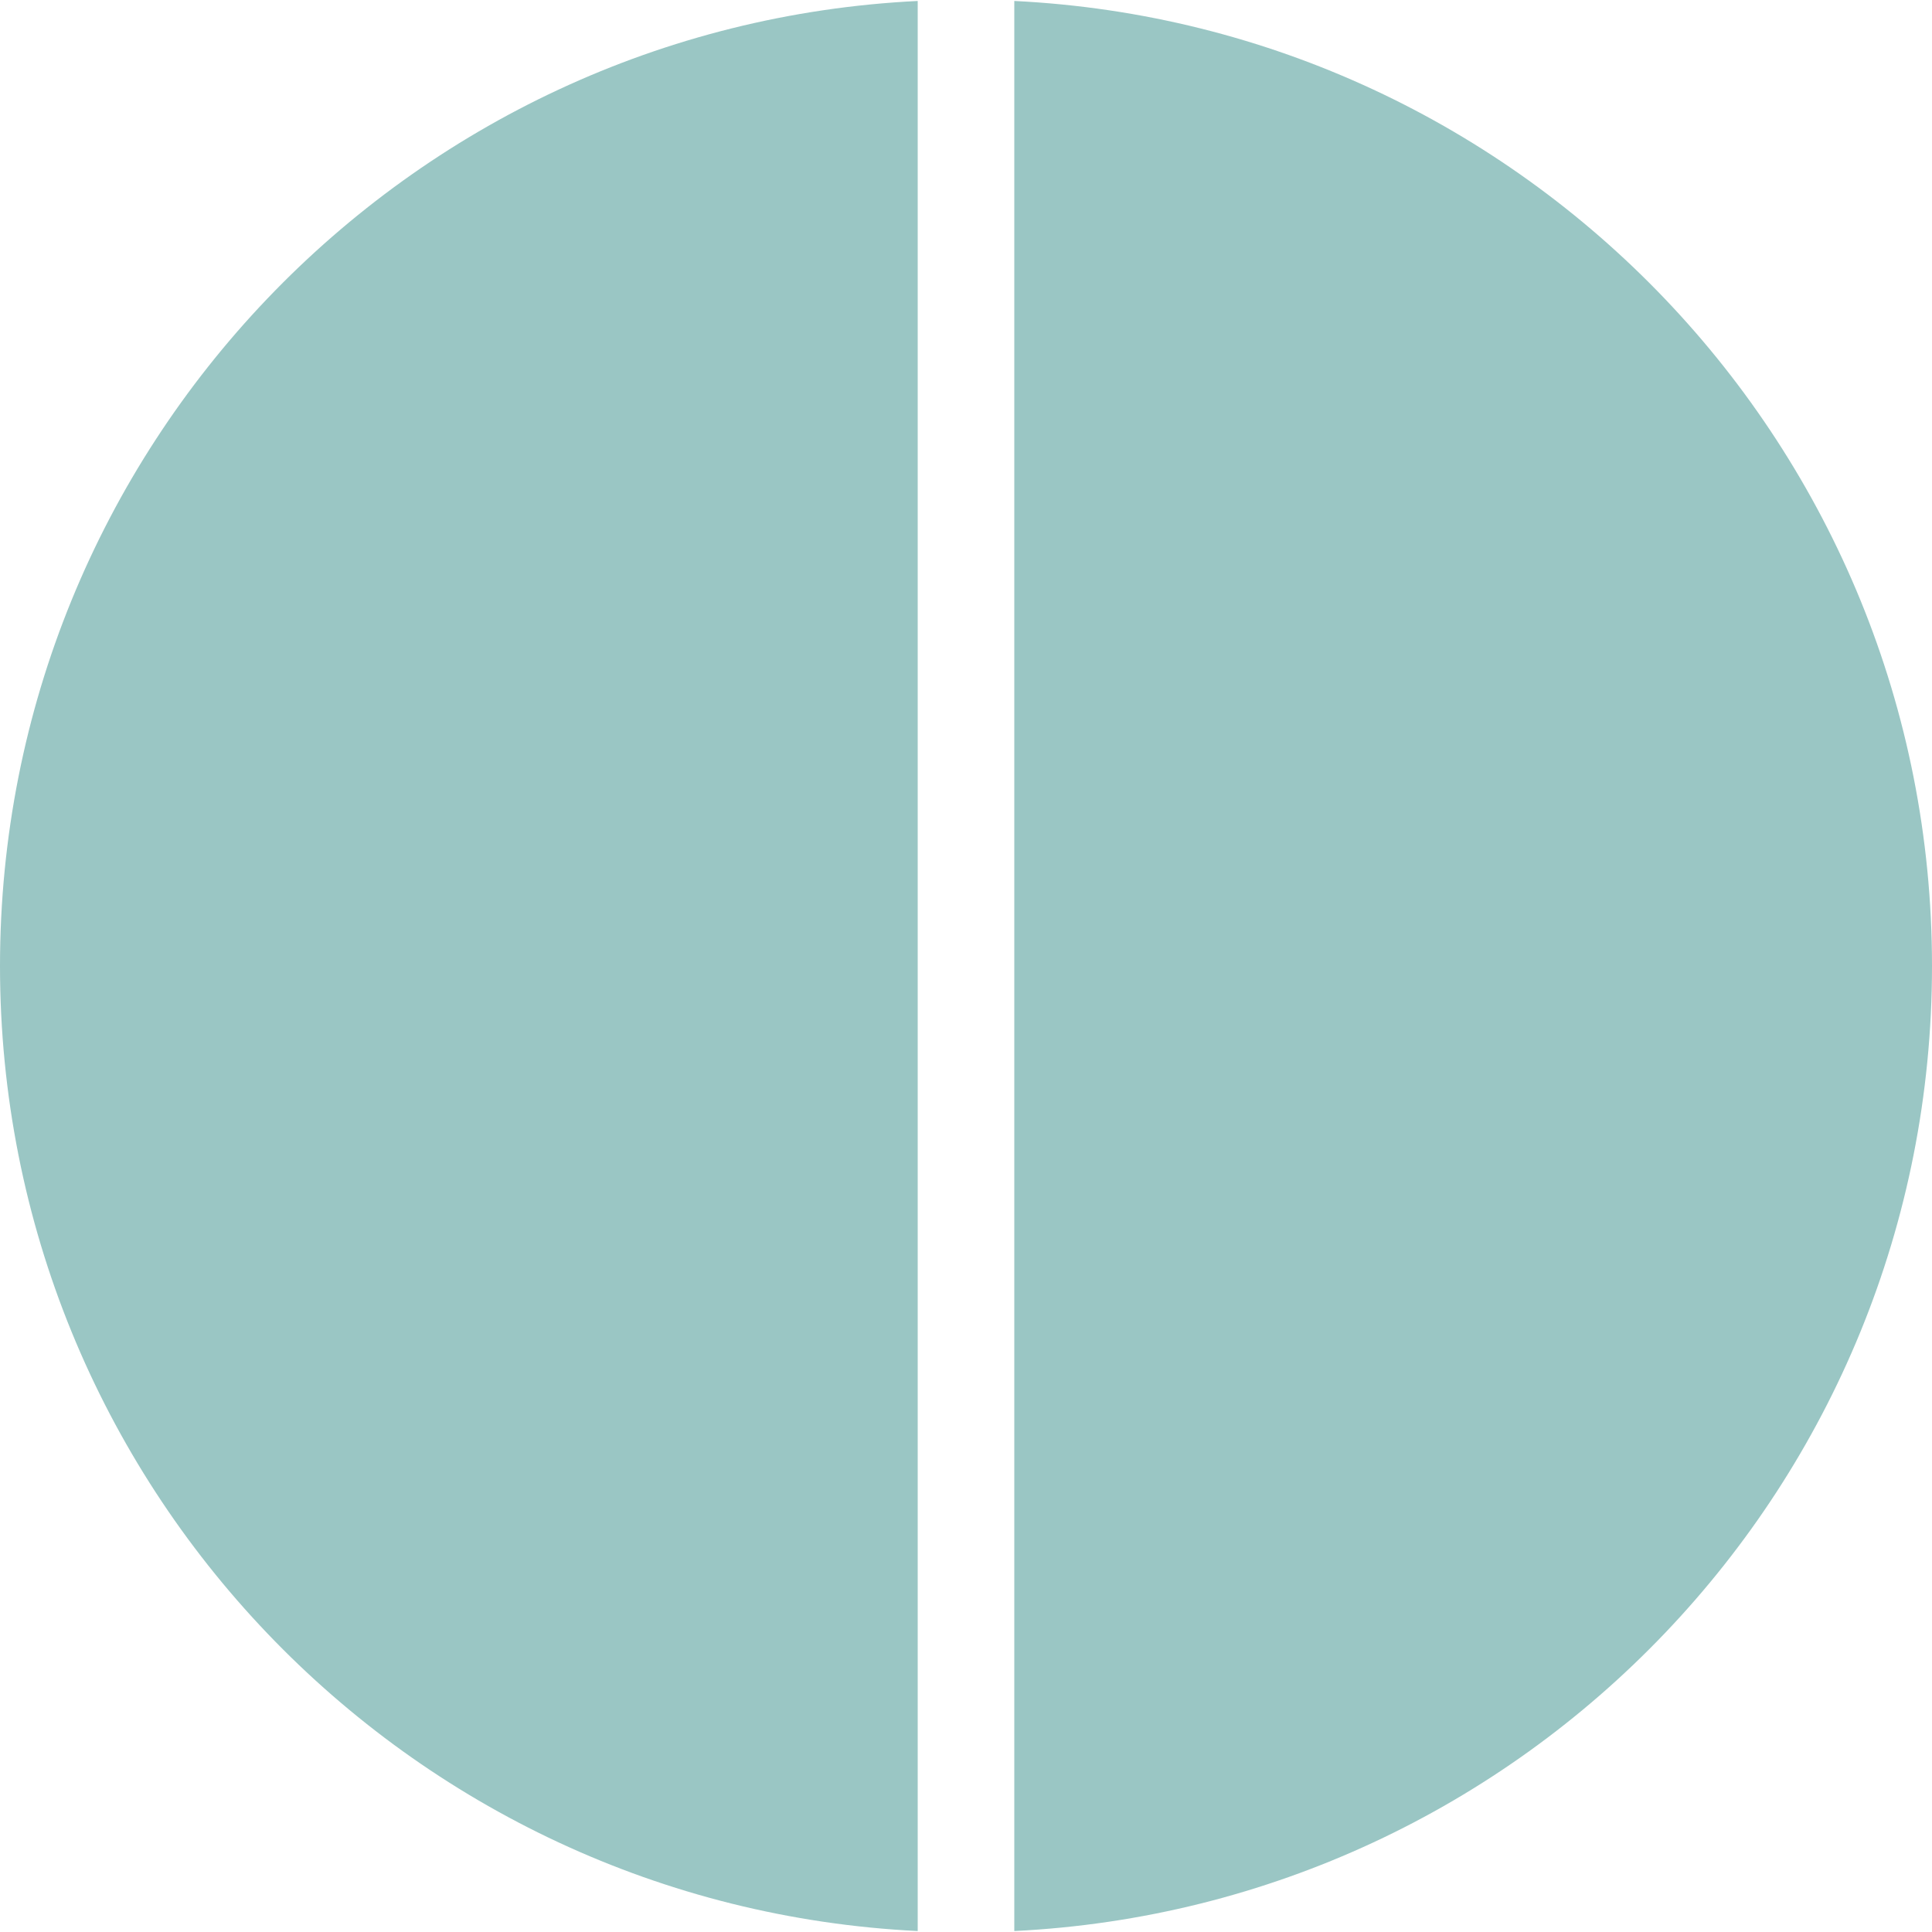 <?xml version="1.0" encoding="utf-8"?>
<!-- Generator: Adobe Illustrator 28.3.0, SVG Export Plug-In . SVG Version: 6.00 Build 0)  -->
<svg version="1.1" id="Layer_1" xmlns="http://www.w3.org/2000/svg" xmlns:xlink="http://www.w3.org/1999/xlink" x="0px" y="0px"
	 viewBox="0 0 200 200" style="enable-background:new 0 0 200 200;" xml:space="preserve">
<style type="text/css">
	.st0{fill:#9AC6C4;}
</style>
<g>
	<path class="st0" d="M95,0.1C42.1,2.7,0,46.4,0,100s42.1,97.3,95,99.9V0.1z"/>
	<path class="st0" d="M105,0.1v199.8c52.9-2.6,95-46.3,95-99.9S157.9,2.7,105,0.1z"/>
</g>
</svg>
